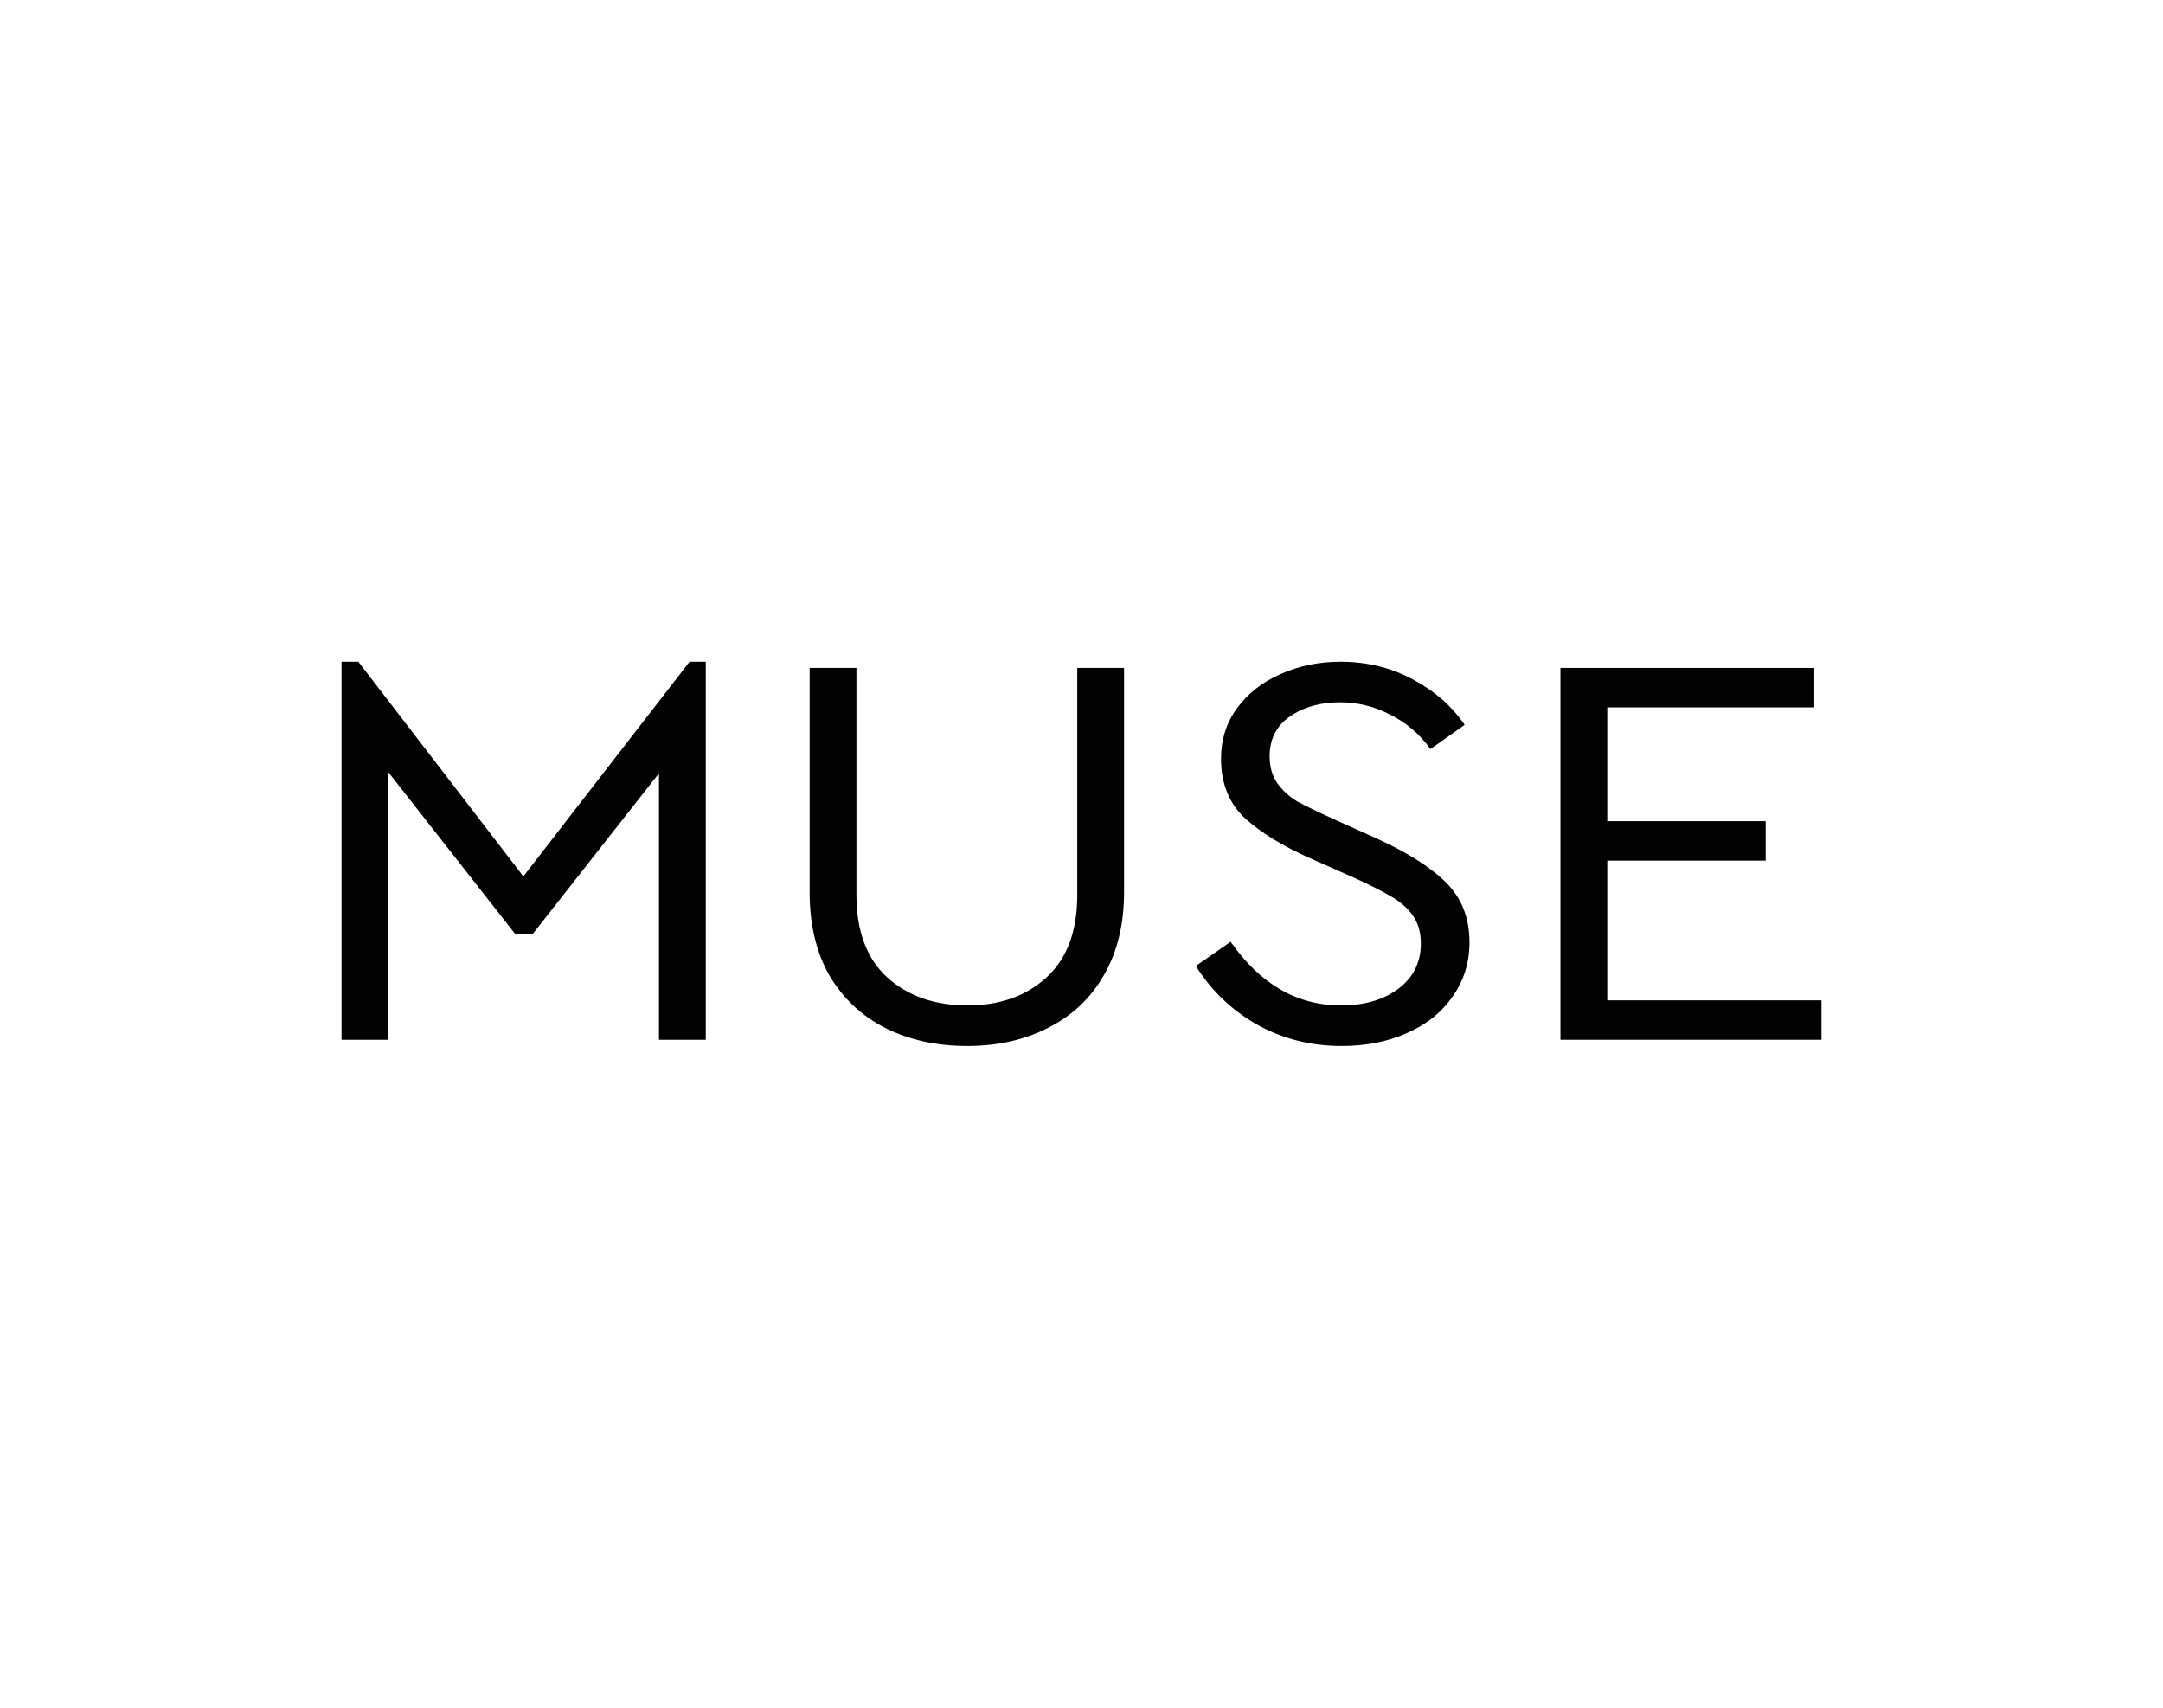 <?xml version="1.0" encoding="UTF-8"?> <svg xmlns="http://www.w3.org/2000/svg" width="152" height="120" viewBox="0 0 152 120" fill="none"><path d="M49.597 46.5V73.064H46.308V54.339L37.41 65.661H36.229L27.289 54.26V73.064H24V46.5H25.181L36.777 61.584L48.458 46.5H49.597Z" fill="#020202"></path><path d="M67.985 73.5C65.82 73.5 63.895 73.078 62.208 72.233C60.549 71.389 59.242 70.161 58.286 68.551C57.358 66.915 56.895 64.962 56.895 62.692V46.935H60.184V62.89C60.184 65.424 60.901 67.35 62.334 68.67C63.796 69.99 65.68 70.65 67.985 70.65C70.262 70.65 72.118 69.99 73.552 68.67C74.985 67.35 75.702 65.424 75.702 62.89V46.935H78.991V62.692C78.991 64.962 78.513 66.915 77.558 68.551C76.63 70.161 75.323 71.389 73.636 72.233C71.977 73.078 70.094 73.5 67.985 73.5Z" fill="#020202"></path><path d="M94.281 73.5C92.116 73.5 90.134 72.999 88.335 71.996C86.564 70.993 85.13 69.62 84.034 67.878L86.479 66.176C88.56 69.158 91.146 70.65 94.239 70.65C95.897 70.65 97.247 70.254 98.287 69.462C99.327 68.67 99.847 67.614 99.847 66.295C99.847 65.529 99.664 64.883 99.299 64.355C98.933 63.827 98.427 63.378 97.781 63.009C97.162 62.639 96.305 62.204 95.208 61.702L92.088 60.317C90.176 59.472 88.644 58.535 87.492 57.506C86.367 56.45 85.805 55.051 85.805 53.309C85.805 51.963 86.184 50.776 86.943 49.746C87.702 48.717 88.714 47.925 89.98 47.371C91.273 46.79 92.678 46.5 94.196 46.5C96.052 46.5 97.739 46.909 99.257 47.727C100.803 48.545 102.026 49.614 102.925 50.934L100.522 52.636C99.763 51.581 98.821 50.776 97.696 50.221C96.6 49.641 95.419 49.35 94.154 49.35C92.777 49.35 91.61 49.68 90.654 50.34C89.698 51 89.22 51.937 89.22 53.151C89.22 53.89 89.403 54.523 89.769 55.051C90.134 55.553 90.598 55.975 91.16 56.318C91.751 56.635 92.594 57.044 93.69 57.545L96.769 58.931C98.962 59.934 100.592 60.977 101.66 62.059C102.729 63.141 103.263 64.526 103.263 66.216C103.263 67.641 102.869 68.908 102.082 70.016C101.323 71.125 100.255 71.982 98.877 72.589C97.528 73.197 95.996 73.5 94.281 73.5Z" fill="#020202"></path><path d="M109.656 46.935H127.494V49.707H112.946V57.704H124.078V60.475H112.946V70.293H128V73.064H109.656V46.935Z" fill="#020202"></path></svg> 